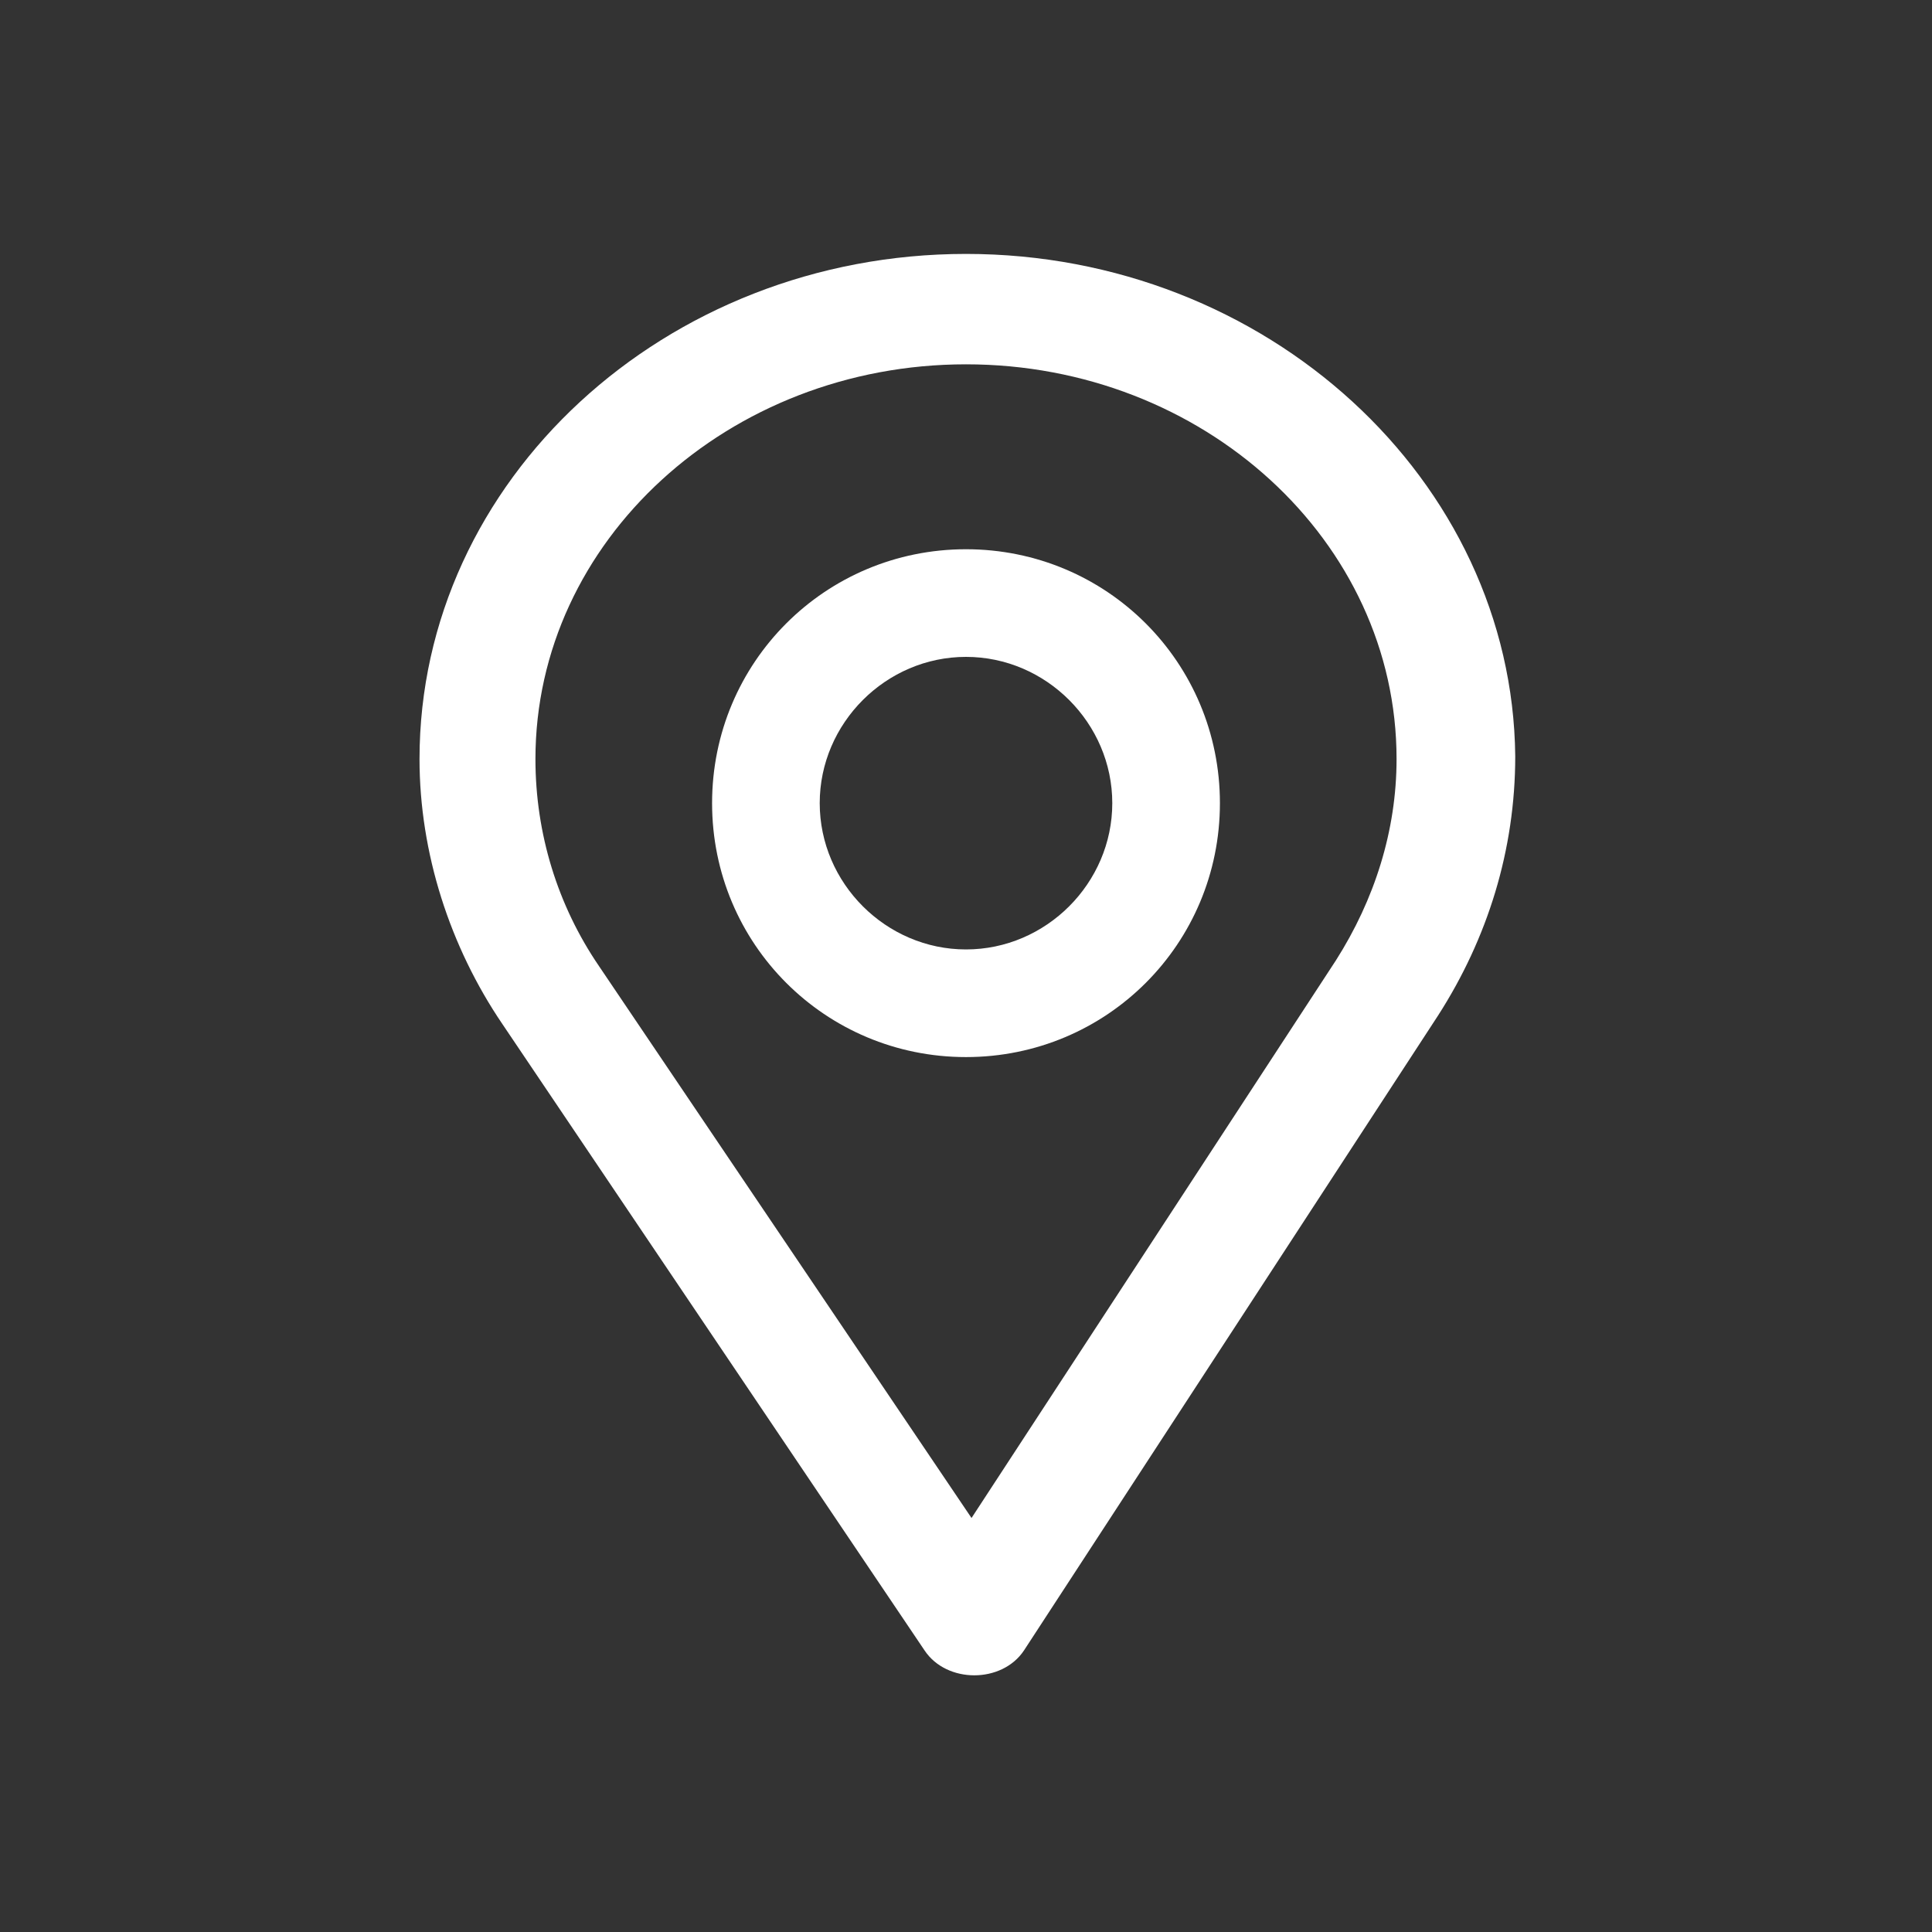 <?xml version="1.0" encoding="utf-8"?>
<!-- Generator: Adobe Illustrator 19.0.0, SVG Export Plug-In . SVG Version: 6.00 Build 0)  -->
<svg version="1.1" id="Capa_1" xmlns="http://www.w3.org/2000/svg" xmlns:xlink="http://www.w3.org/1999/xlink" x="0px" y="0px"
	 viewBox="-564 566 70 70" style="enable-background:new -564 566 70 70;" xml:space="preserve">
<rect x="-564" y="566" width="70" height="70" fill="#333333" stroke="none"/>
<style type="text/css">
	.st0{fill:#FFFFFF;}
</style>
<title>wireframes03</title>
<g id="Capa_2">
	<path class="st0" d="M-529,575.2c-10.9,0-19.8,8.2-19.8,18.3c0,3.4,1.1,6.8,3,9.6l15.3,22.7c0.4,0.6,1.1,0.9,1.8,0.9
		c0.7,0,1.4-0.3,1.8-0.9l15-23c1.8-2.8,2.8-6,2.8-9.4C-509.2,583.4-518.1,575.2-529,575.2z M-528.8,621l-13.5-20
		c-1.5-2.2-2.3-4.8-2.3-7.5c0-7.9,7-14.3,15.6-14.3s15.6,6.4,15.6,14.3c0,2.6-0.8,5.1-2.2,7.3l0,0L-528.8,621z"/>
	<path class="st0" d="M-529,585.9c-5.1,0-9.2,4.1-9.2,9.2c0,5.1,4.1,9.2,9.2,9.2s9.2-4.1,9.2-9.2l0,0
		C-519.8,590-523.9,585.9-529,585.9z M-529,600.4c-2.9,0-5.3-2.4-5.3-5.3c0-2.9,2.4-5.3,5.3-5.3c2.9,0,5.3,2.4,5.3,5.3c0,0,0,0,0,0
		C-523.7,598-526.1,600.4-529,600.4z"/>
</g>
</svg>

